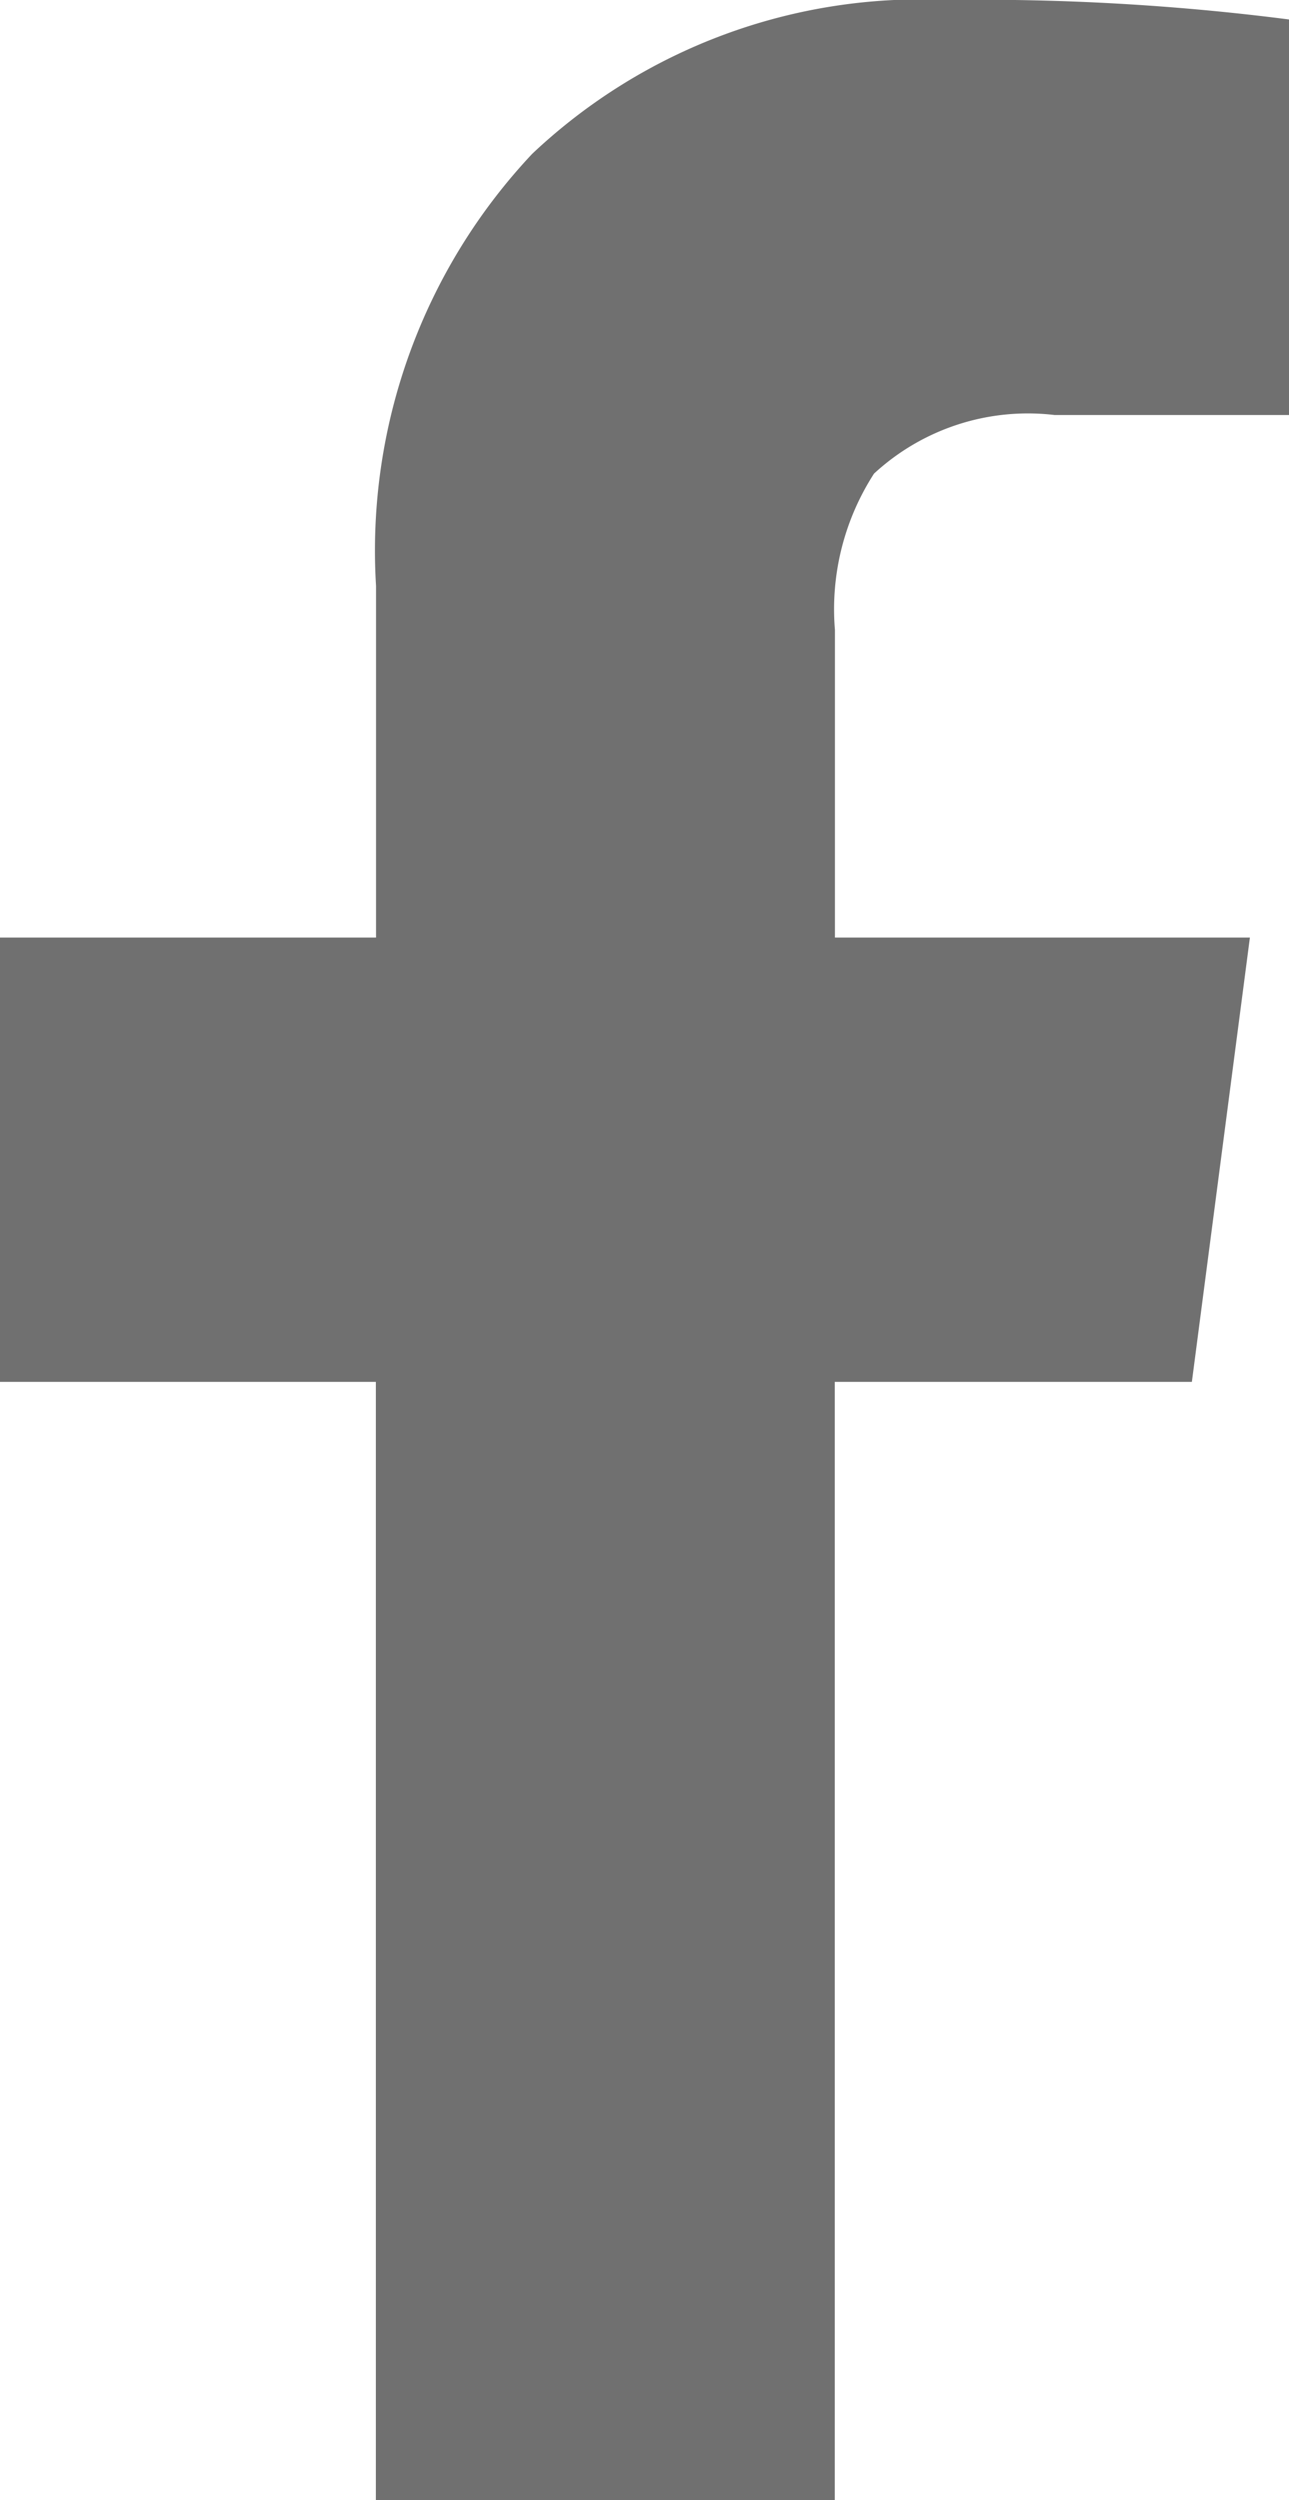 <svg xmlns="http://www.w3.org/2000/svg" width="7.219" height="14" viewBox="0 0 7.219 14">
  <path id="Path_21" data-name="Path 21" d="M28.355,1.75h2.57V-4.512h2L33.25-7H30.926V-8.723a1.4,1.4,0,0,1,.219-.875,1.27,1.27,0,0,1,1.012-.328h1.312v-2.215a13.543,13.543,0,0,0-1.914-.109,3.169,3.169,0,0,0-2.324.861,3.242,3.242,0,0,0-.875,2.42V-7H26.25v2.488h2.105Z" transform="translate(-26.25 12.25)" fill="#707070"/>
</svg>
